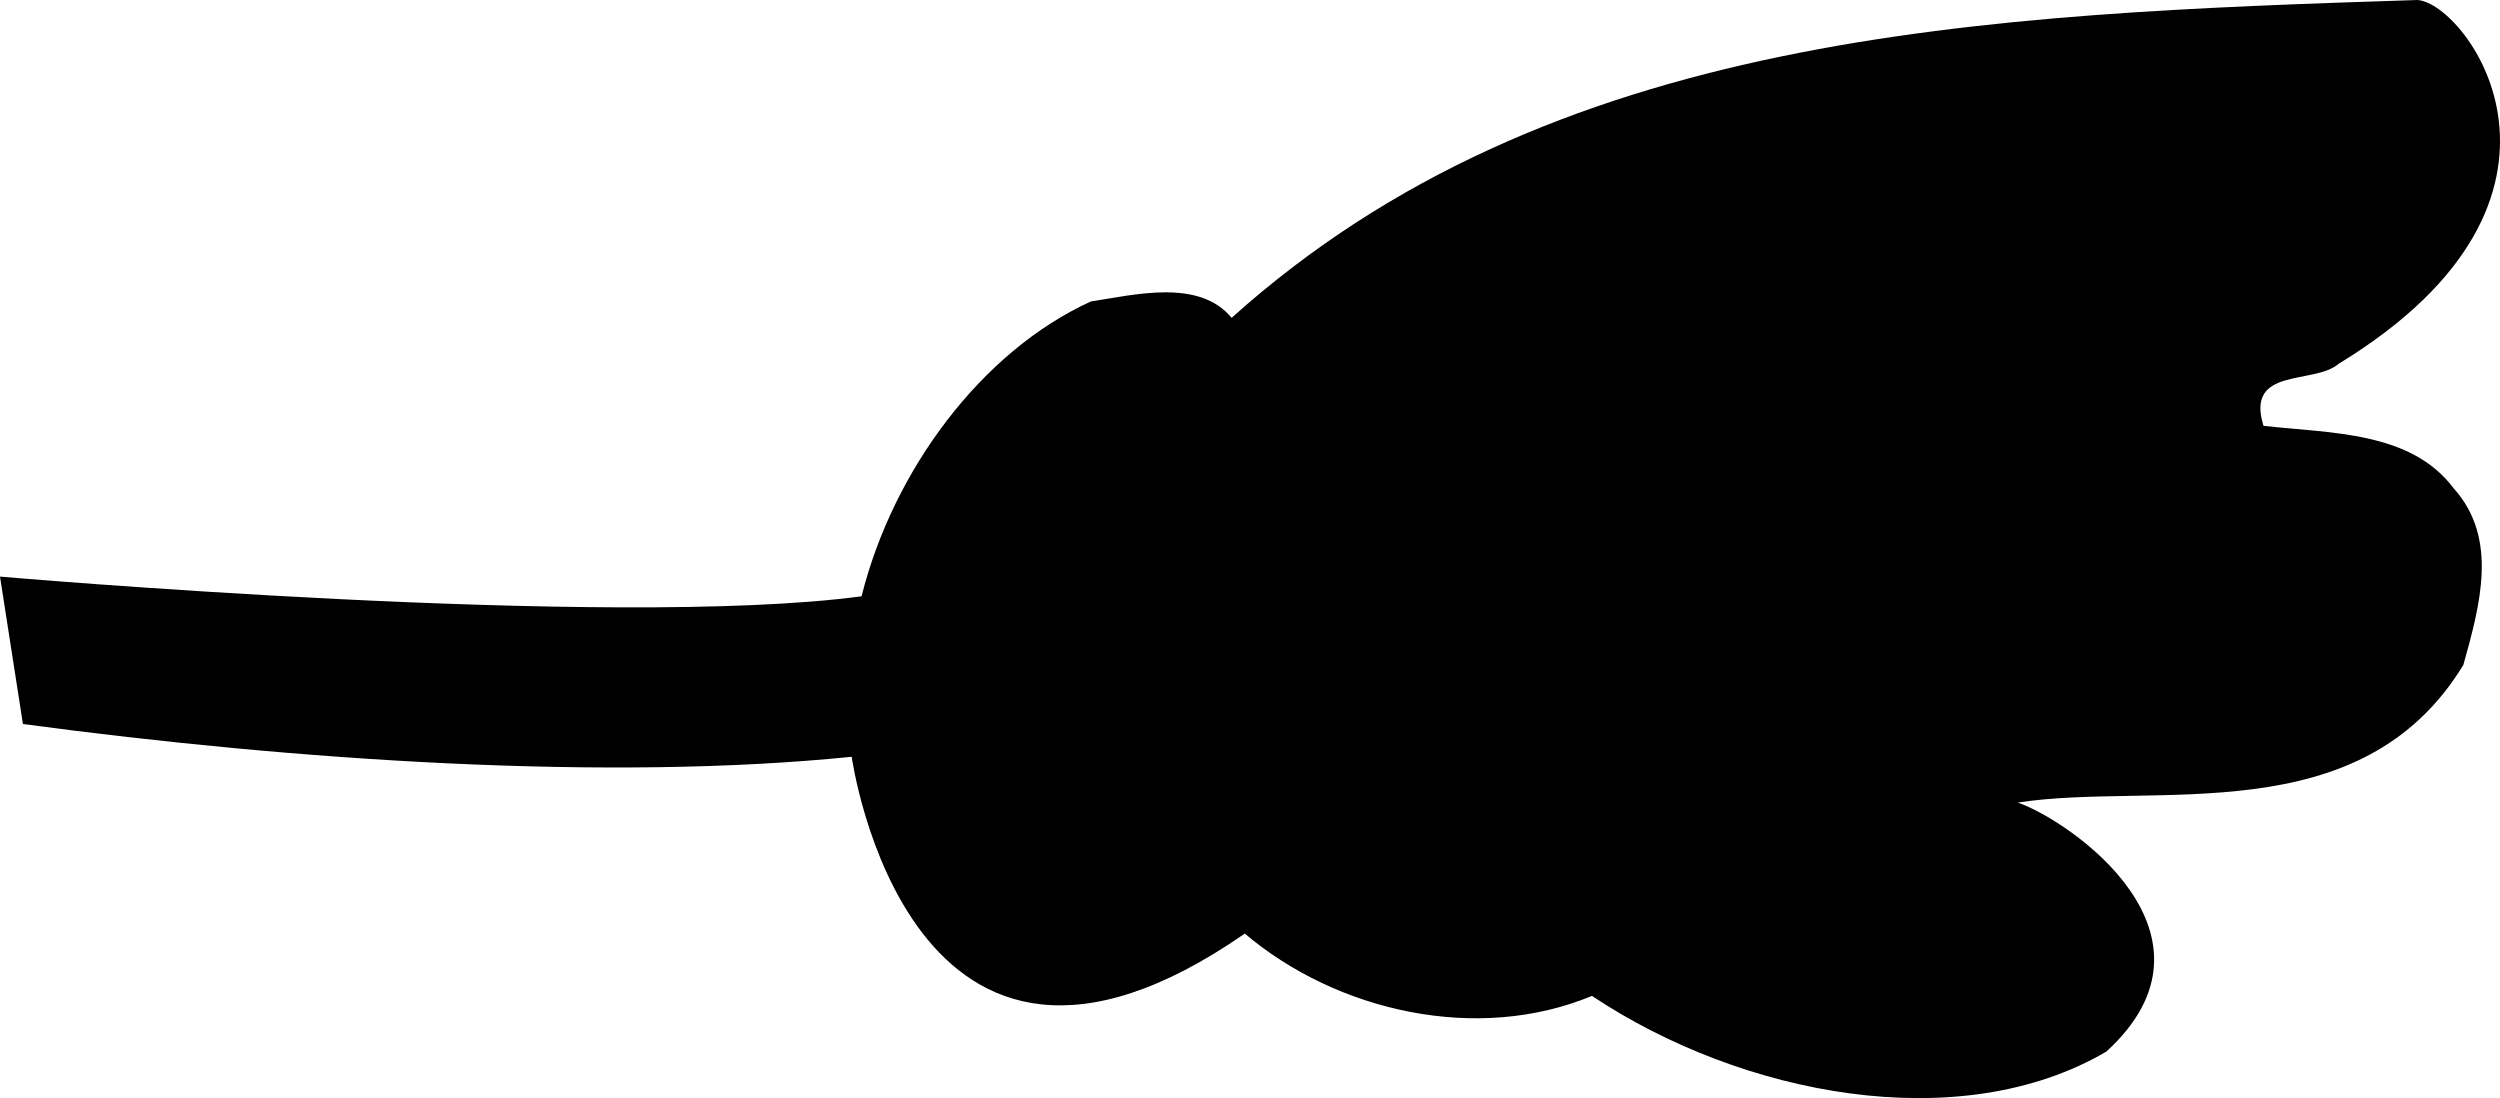 <svg xmlns="http://www.w3.org/2000/svg" width="76.318" height="33.522"><path d="M.7 22.102c8.374 1.125 17.917 1.75 25.3 1 0 0 1.734 12.52 12 5.398 2.824 2.39 7.113 3.352 10.598 1.902 4.578 3.051 11.226 4.325 15.703 1.7 3.898-3.563-1.074-7.032-2.703-7.602 4.187-.648 10.46.953 13.601-4.2.508-1.823 1.082-3.87-.3-5.398-1.305-1.738-3.739-1.672-5.801-1.902-.563-1.82 1.55-1.242 2.3-1.898C79.7 6.039 75.32.109 73.801 0 60.473.43 47.35.941 37.598 9.703c-.996-1.21-2.98-.7-4.297-.5-3.356 1.531-6.043 5.176-7 9C18.699 19.227 0 17.602 0 17.602l.7 4.5"/></svg>
